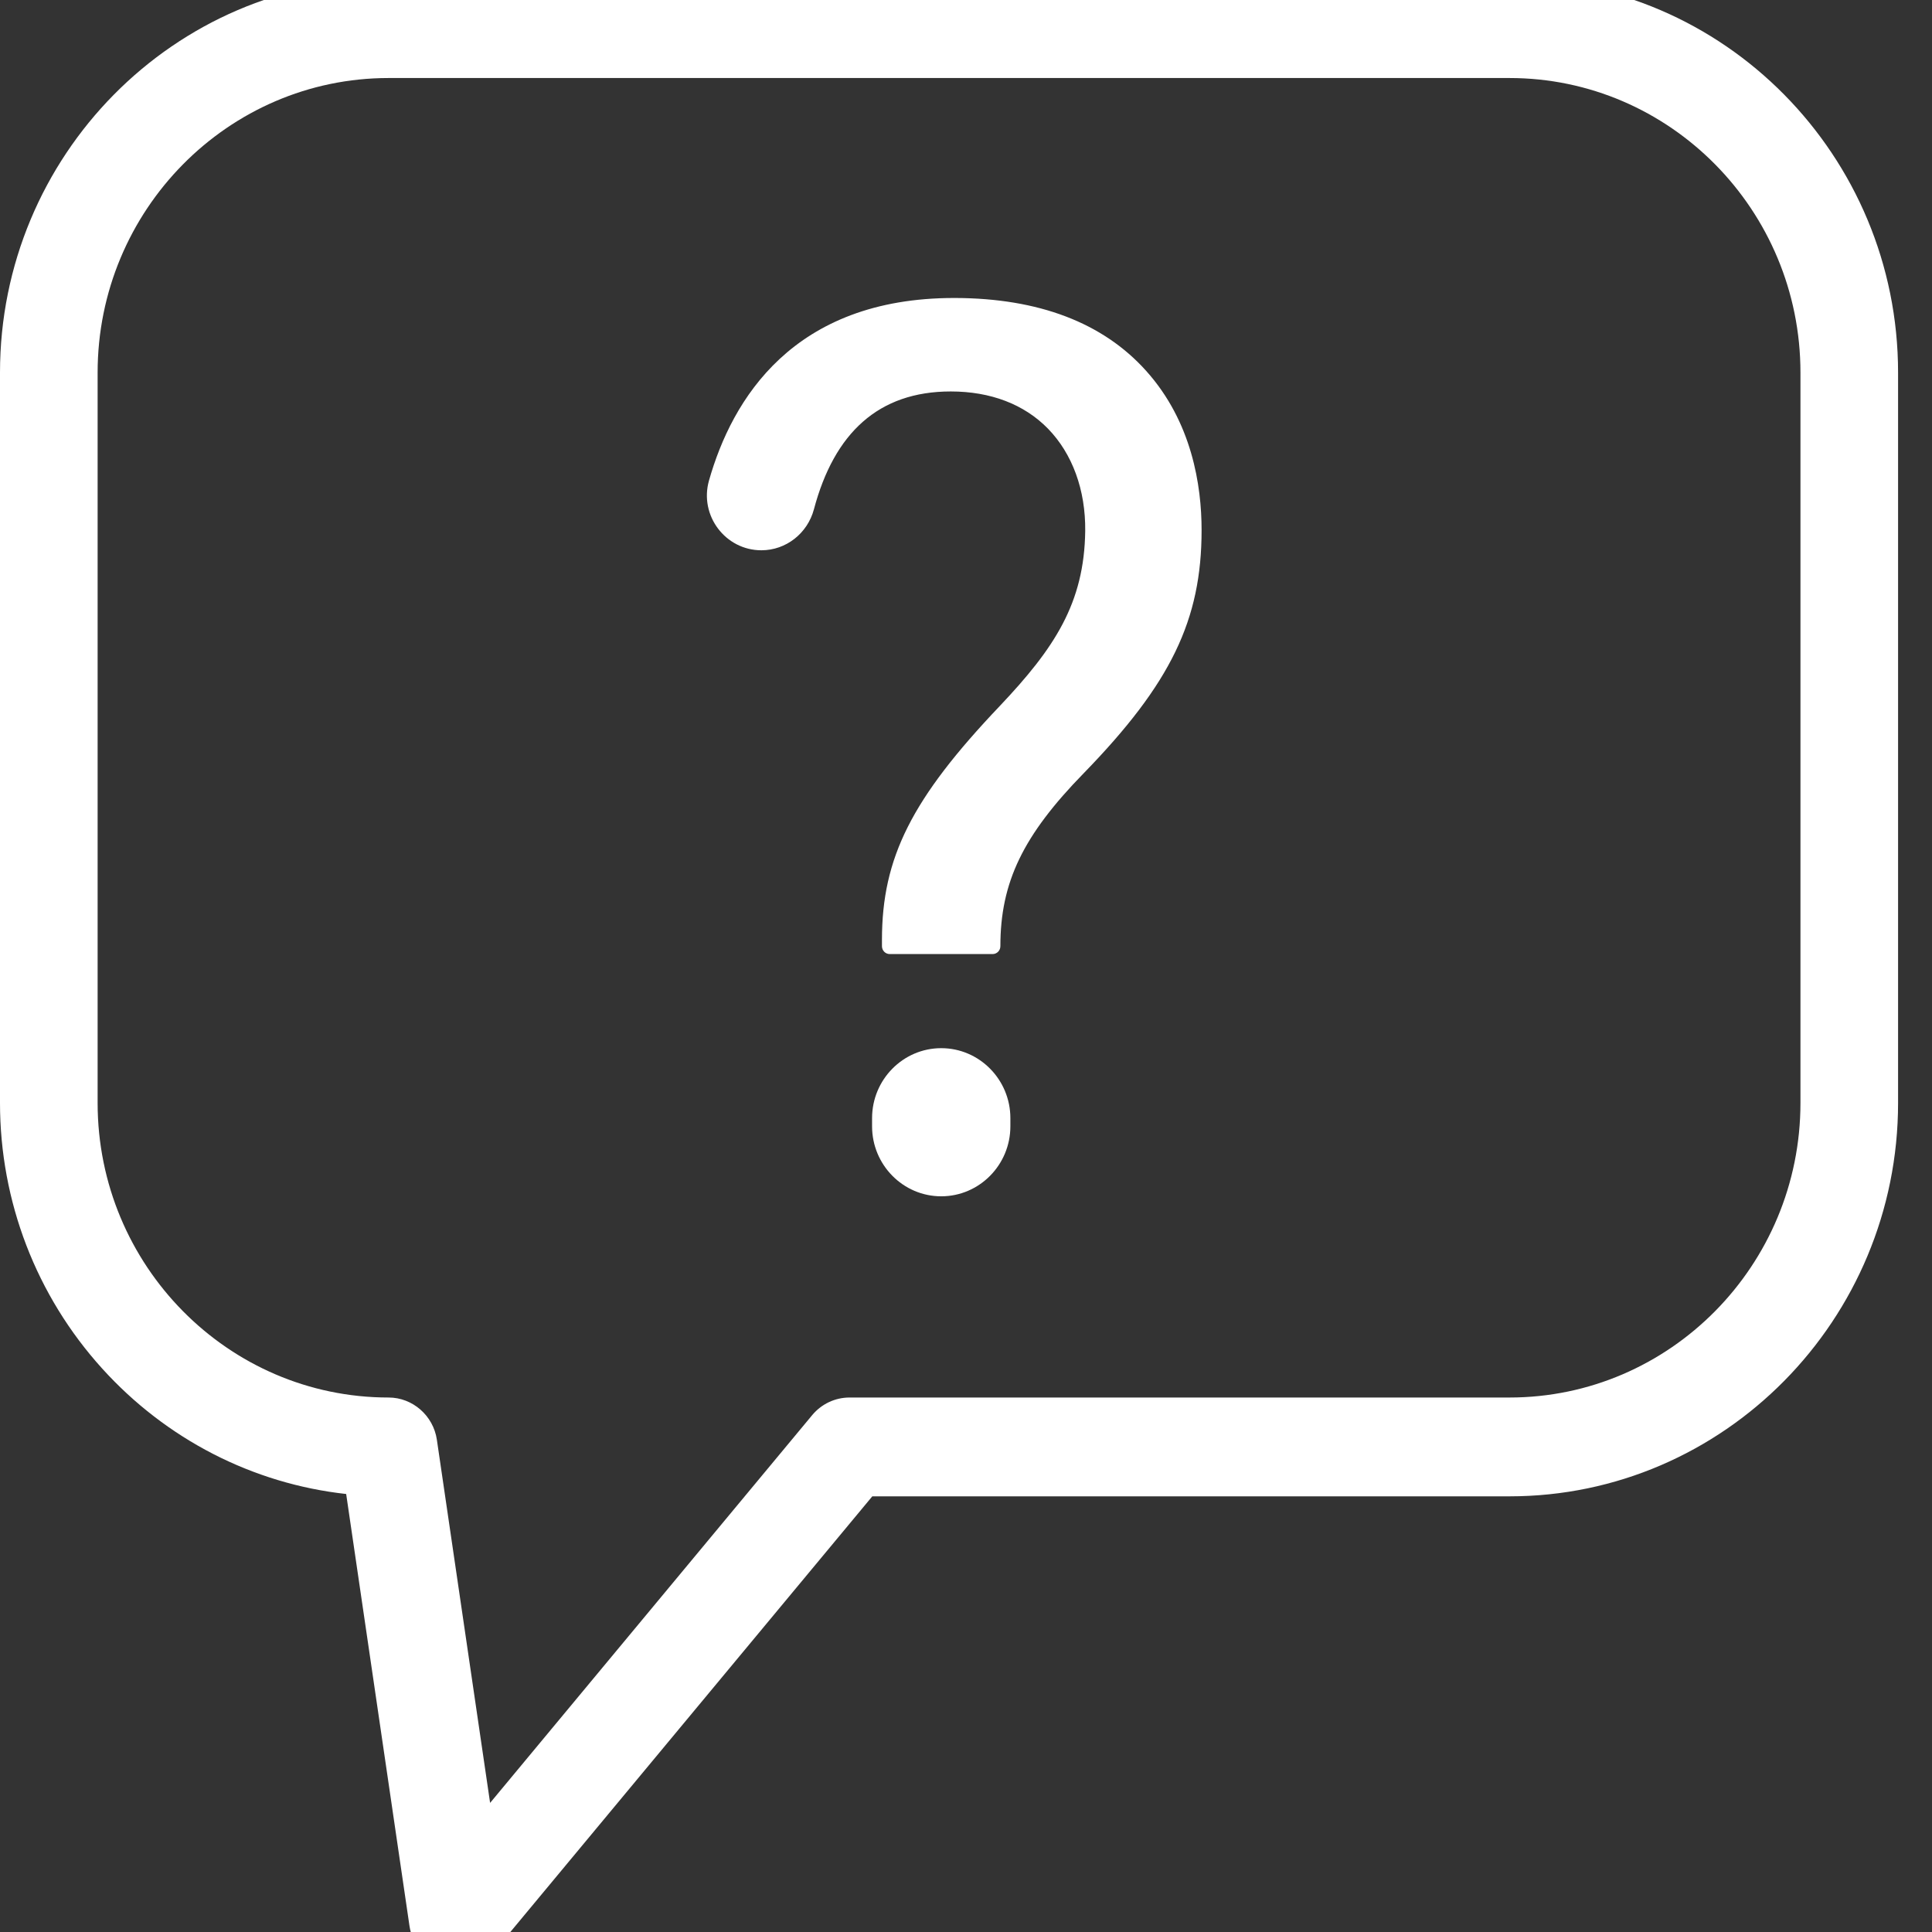 <svg width="34" height="34" viewBox="0 0 34 34" fill="none" xmlns="http://www.w3.org/2000/svg">
<rect x="0" y="0" width="34" height="34" fill="#333333" stroke="none"/>
<g clip-path="url(#clip0_16396_17478)">
<path d="M33.403 19.41V6.557C33.403 2.74 30.335 -0.366 26.564 -0.366H6.839C3.068 -0.366 0 2.74 0 6.557V19.41C0 21.143 0.638 22.803 1.798 24.084C2.925 25.329 4.446 26.11 6.092 26.292L7.206 33.892C7.255 34.23 7.497 34.508 7.821 34.601C7.897 34.623 7.976 34.634 8.055 34.634C8.309 34.634 8.549 34.521 8.712 34.324L15.351 26.333H26.564C30.335 26.333 33.403 23.227 33.403 19.41ZM26.564 24.594H14.951C14.697 24.594 14.457 24.707 14.293 24.904L8.625 31.728L7.688 25.336C7.626 24.913 7.261 24.594 6.839 24.594C4.015 24.594 1.718 22.269 1.718 19.41V6.557C1.718 3.699 4.015 1.373 6.839 1.373H26.564C29.388 1.373 31.685 3.698 31.685 6.557V19.41C31.685 22.268 29.388 24.594 26.564 24.594Z" fill="white"/>
<path d="M16.812 5.244C16.805 5.244 16.797 5.244 16.791 5.244C13.957 5.244 12.882 7.028 12.477 8.457C12.303 9.073 12.767 9.684 13.399 9.684C13.834 9.684 14.211 9.386 14.324 8.962C14.681 7.621 15.459 6.889 16.732 6.889C17.433 6.889 18.024 7.115 18.442 7.543C18.872 7.984 19.106 8.623 19.098 9.343C19.082 10.615 18.557 11.408 17.593 12.426C16.044 14.055 15.521 15.093 15.521 16.54V16.651C15.521 16.728 15.582 16.79 15.658 16.79H17.468C17.544 16.79 17.605 16.728 17.605 16.651C17.605 15.527 18.003 14.701 19.073 13.606C20.604 12.031 21.146 10.912 21.146 9.329C21.146 8.546 20.977 7.423 20.168 6.524C19.409 5.679 18.28 5.249 16.811 5.244H16.812Z" fill="white"/>
<path d="M16.564 18.446C15.893 18.446 15.347 18.999 15.347 19.678V19.821C15.347 20.5 15.893 21.053 16.564 21.053C17.235 21.053 17.781 20.5 17.781 19.821V19.678C17.781 18.999 17.235 18.446 16.564 18.446Z" fill="white"/>
</g>
<defs>
<clipPath id="clip0_16396_17478">
<rect width="34" height="34" fill="white"/>
</clipPath>
</defs>
</svg>
